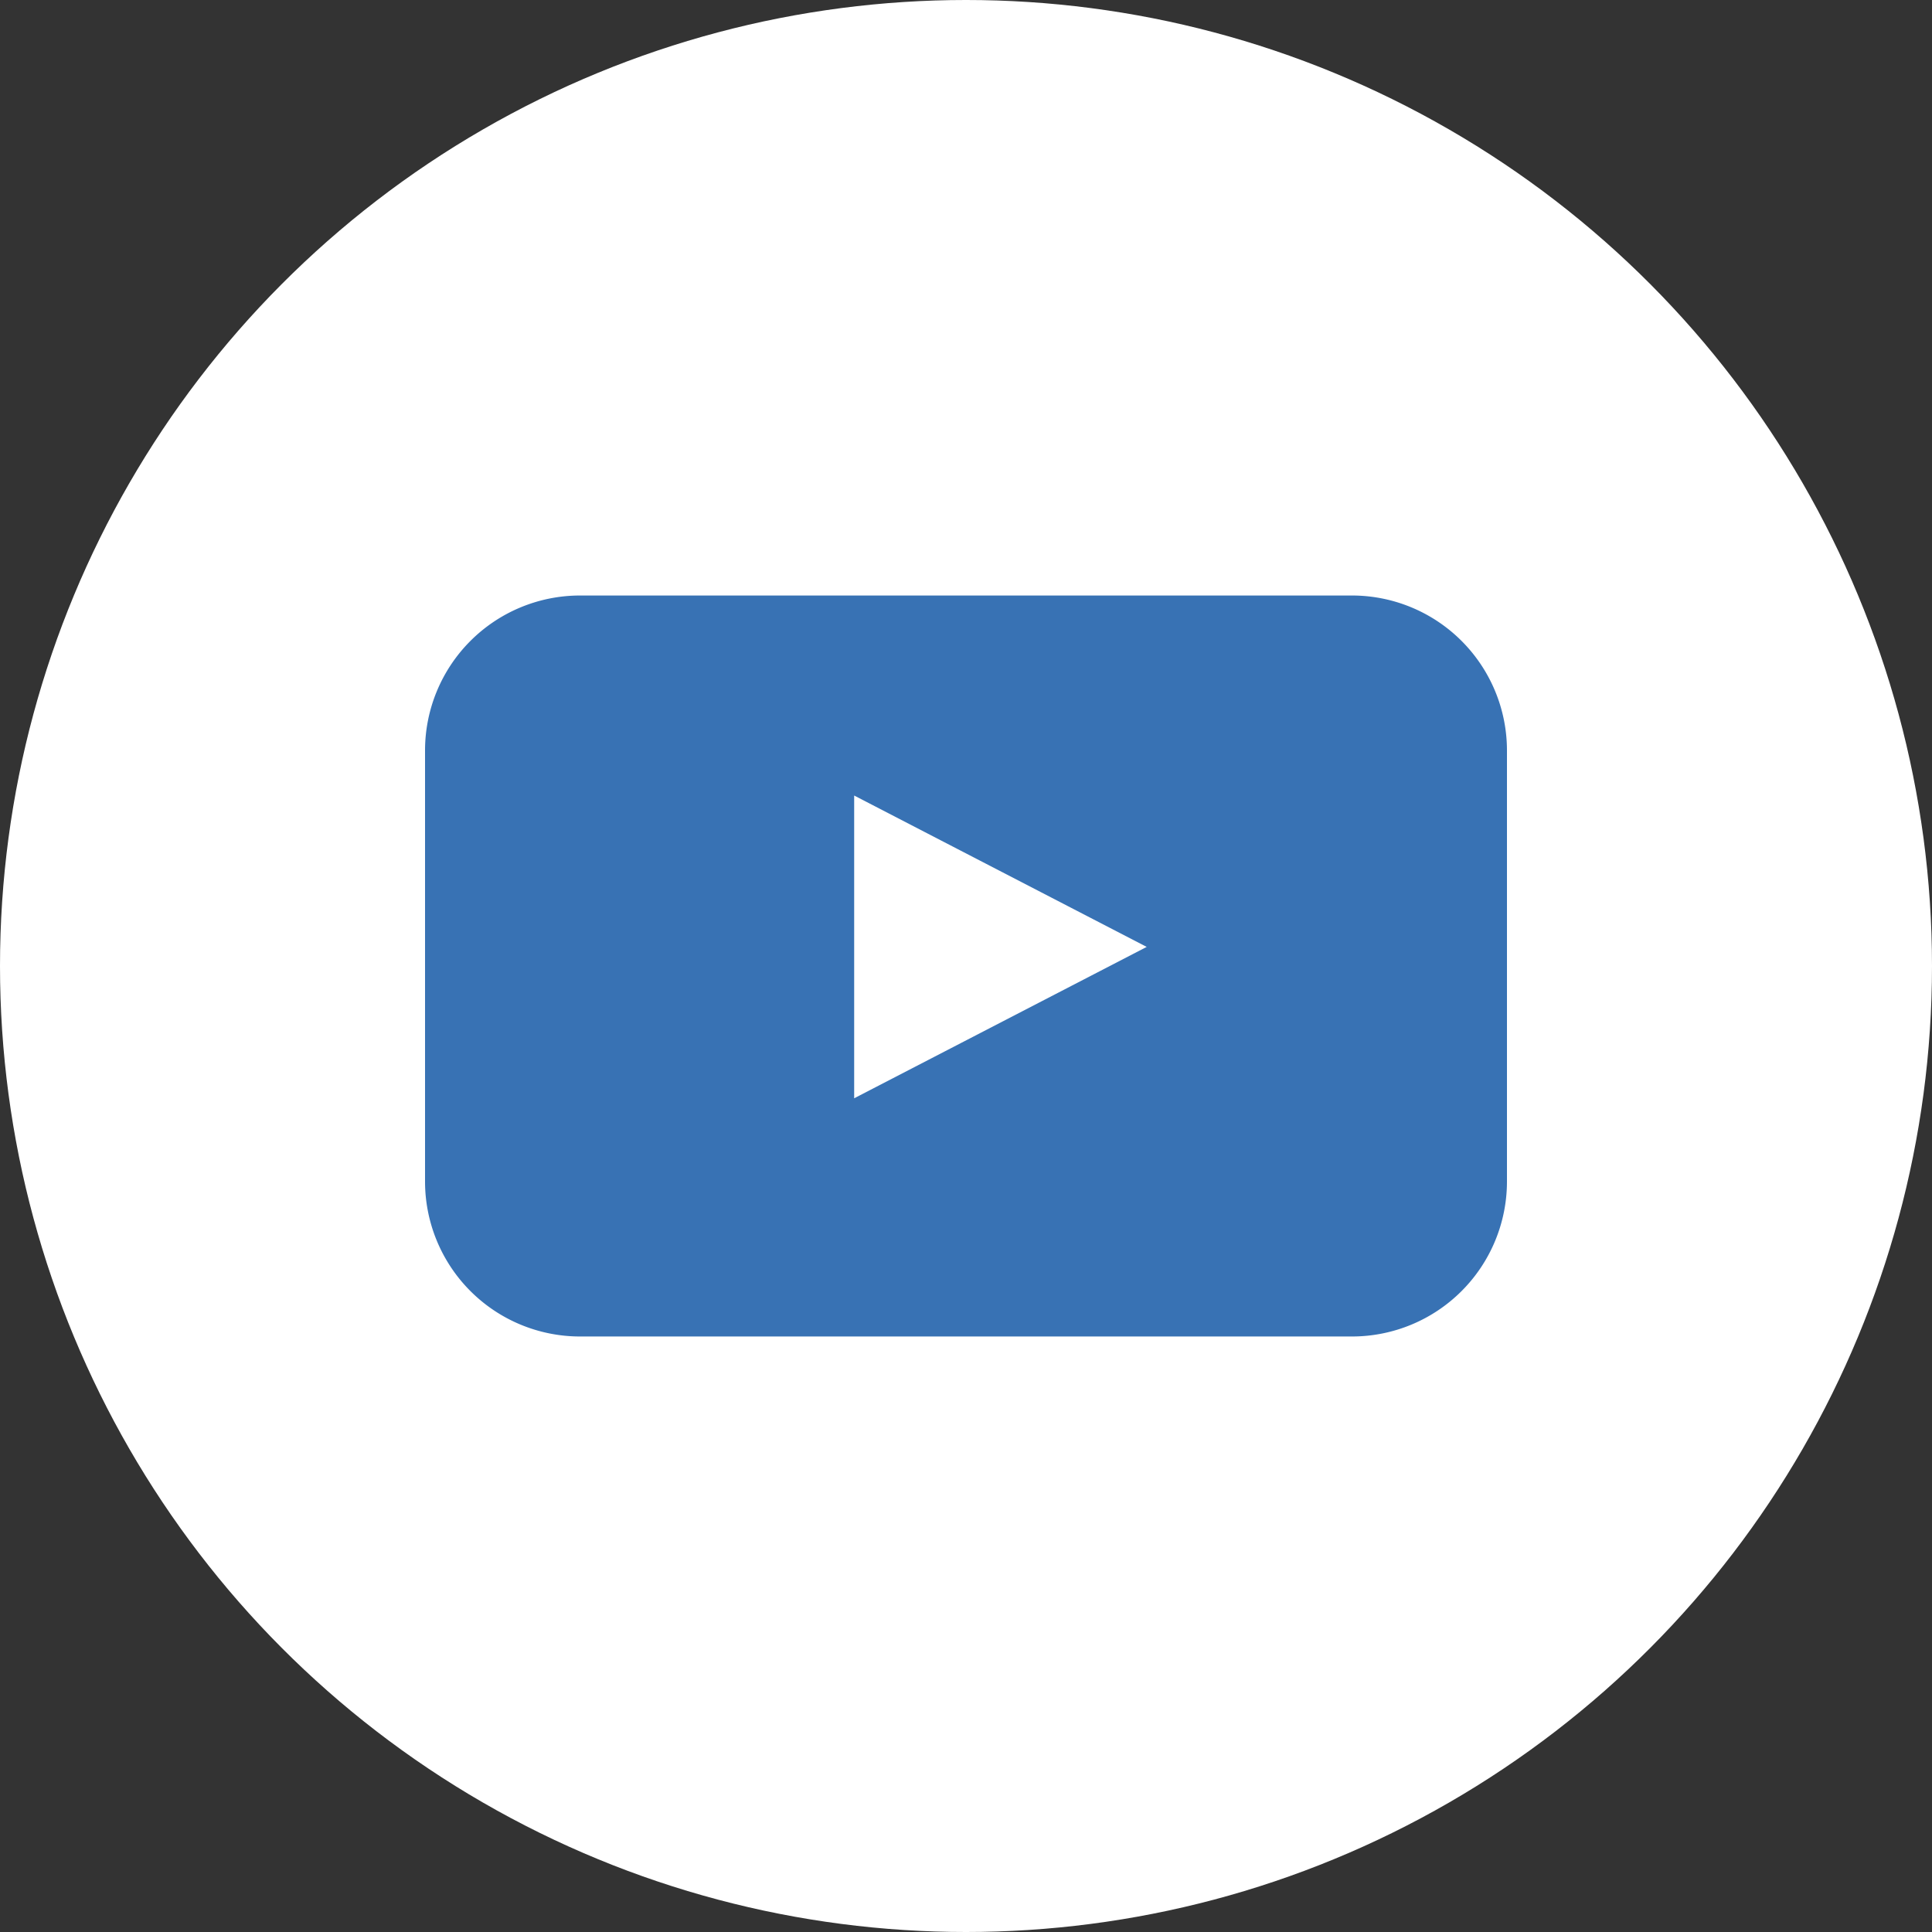 <svg xmlns="http://www.w3.org/2000/svg" viewBox="0 0 85 85"><rect x="0" y="0" width="85" height="85" fill="#333333" stroke="none"/><g data-name="Camada 2"><g data-name="Camada 1"><circle cx="42.5" cy="42.5" r="42.5" style="fill:#fff"/><path d="M66.3 52a6.82 6.82 0 0 1-6.8 6.8h-34a6.82 6.82 0 0 1-6.8-6.8V33a6.82 6.82 0 0 1 6.8-6.8h34a6.82 6.82 0 0 1 6.8 6.8zm-28.72-3.68 12.87-6.66L37.58 35z" style="fill:#3872b4"/></g></g></svg>